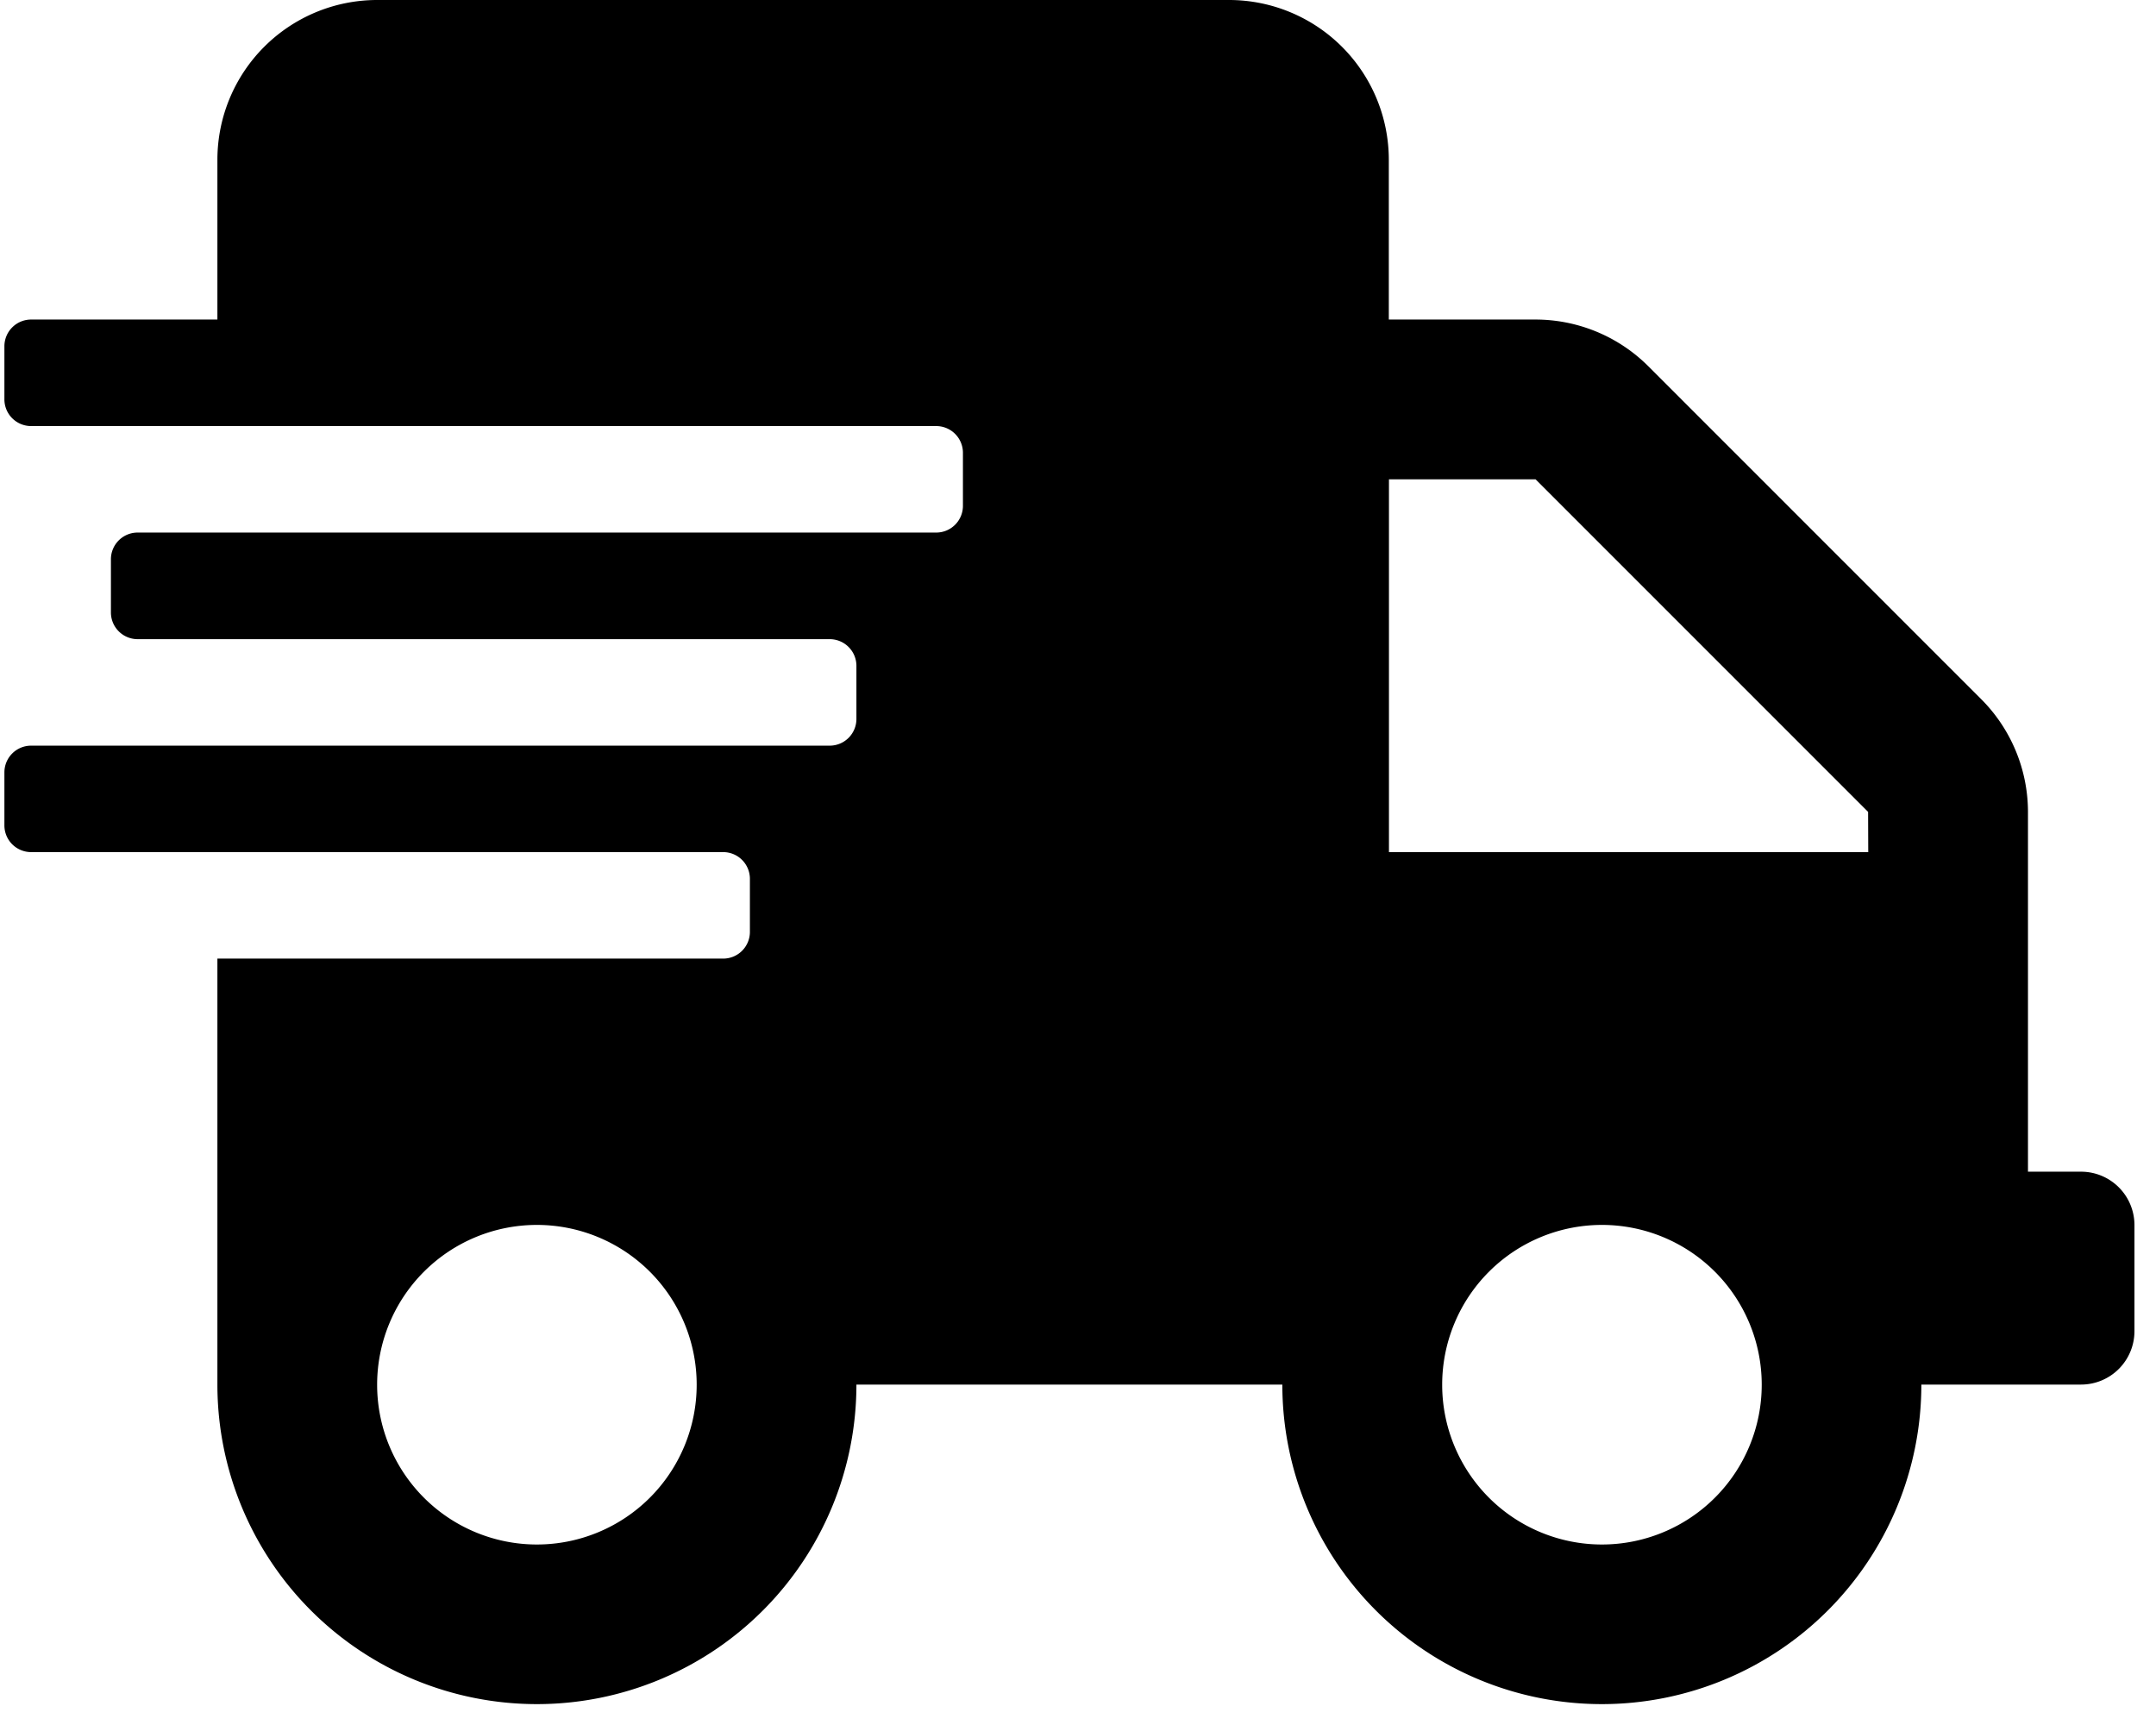 <svg xmlns="http://www.w3.org/2000/svg" width="60.514" height="48.411" viewBox="0.0 0.0 61.0 49.0"><path d="M59,33.283H57.488V23.061a4.539,4.539,0,0,0-1.333-3.205L46.709,10.41A4.539,4.539,0,0,0,43.5,9.077h-4.17V4.539A4.54,4.54,0,0,0,34.8,0H10.59A4.54,4.54,0,0,0,6.051,4.539V9.077H.756A.759.759,0,0,0,0,9.834v1.513a.759.759,0,0,0,.756.756H26.475a.759.759,0,0,1,.756.756v1.513a.759.759,0,0,1-.756.756H3.782a.759.759,0,0,0-.756.756V17.4a.759.759,0,0,0,.756.756H23.449a.759.759,0,0,1,.756.756v1.513a.759.759,0,0,1-.756.756H.756A.759.759,0,0,0,0,21.936v1.513a.759.759,0,0,0,.756.756H20.423a.759.759,0,0,1,.756.756v1.513a.759.759,0,0,1-.756.756H6.051v12.1a9.077,9.077,0,1,0,18.154,0h12.1a9.077,9.077,0,0,0,18.154,0H59a1.517,1.517,0,0,0,1.513-1.513V34.8A1.517,1.517,0,0,0,59,33.283ZM15.128,43.873a4.539,4.539,0,1,1,4.539-4.539A4.54,4.54,0,0,1,15.128,43.873Zm30.257,0a4.539,4.539,0,1,1,4.539-4.539A4.54,4.54,0,0,1,45.385,43.873ZM52.95,24.206H39.334V13.616H43.5l9.446,9.446Z" /></svg>